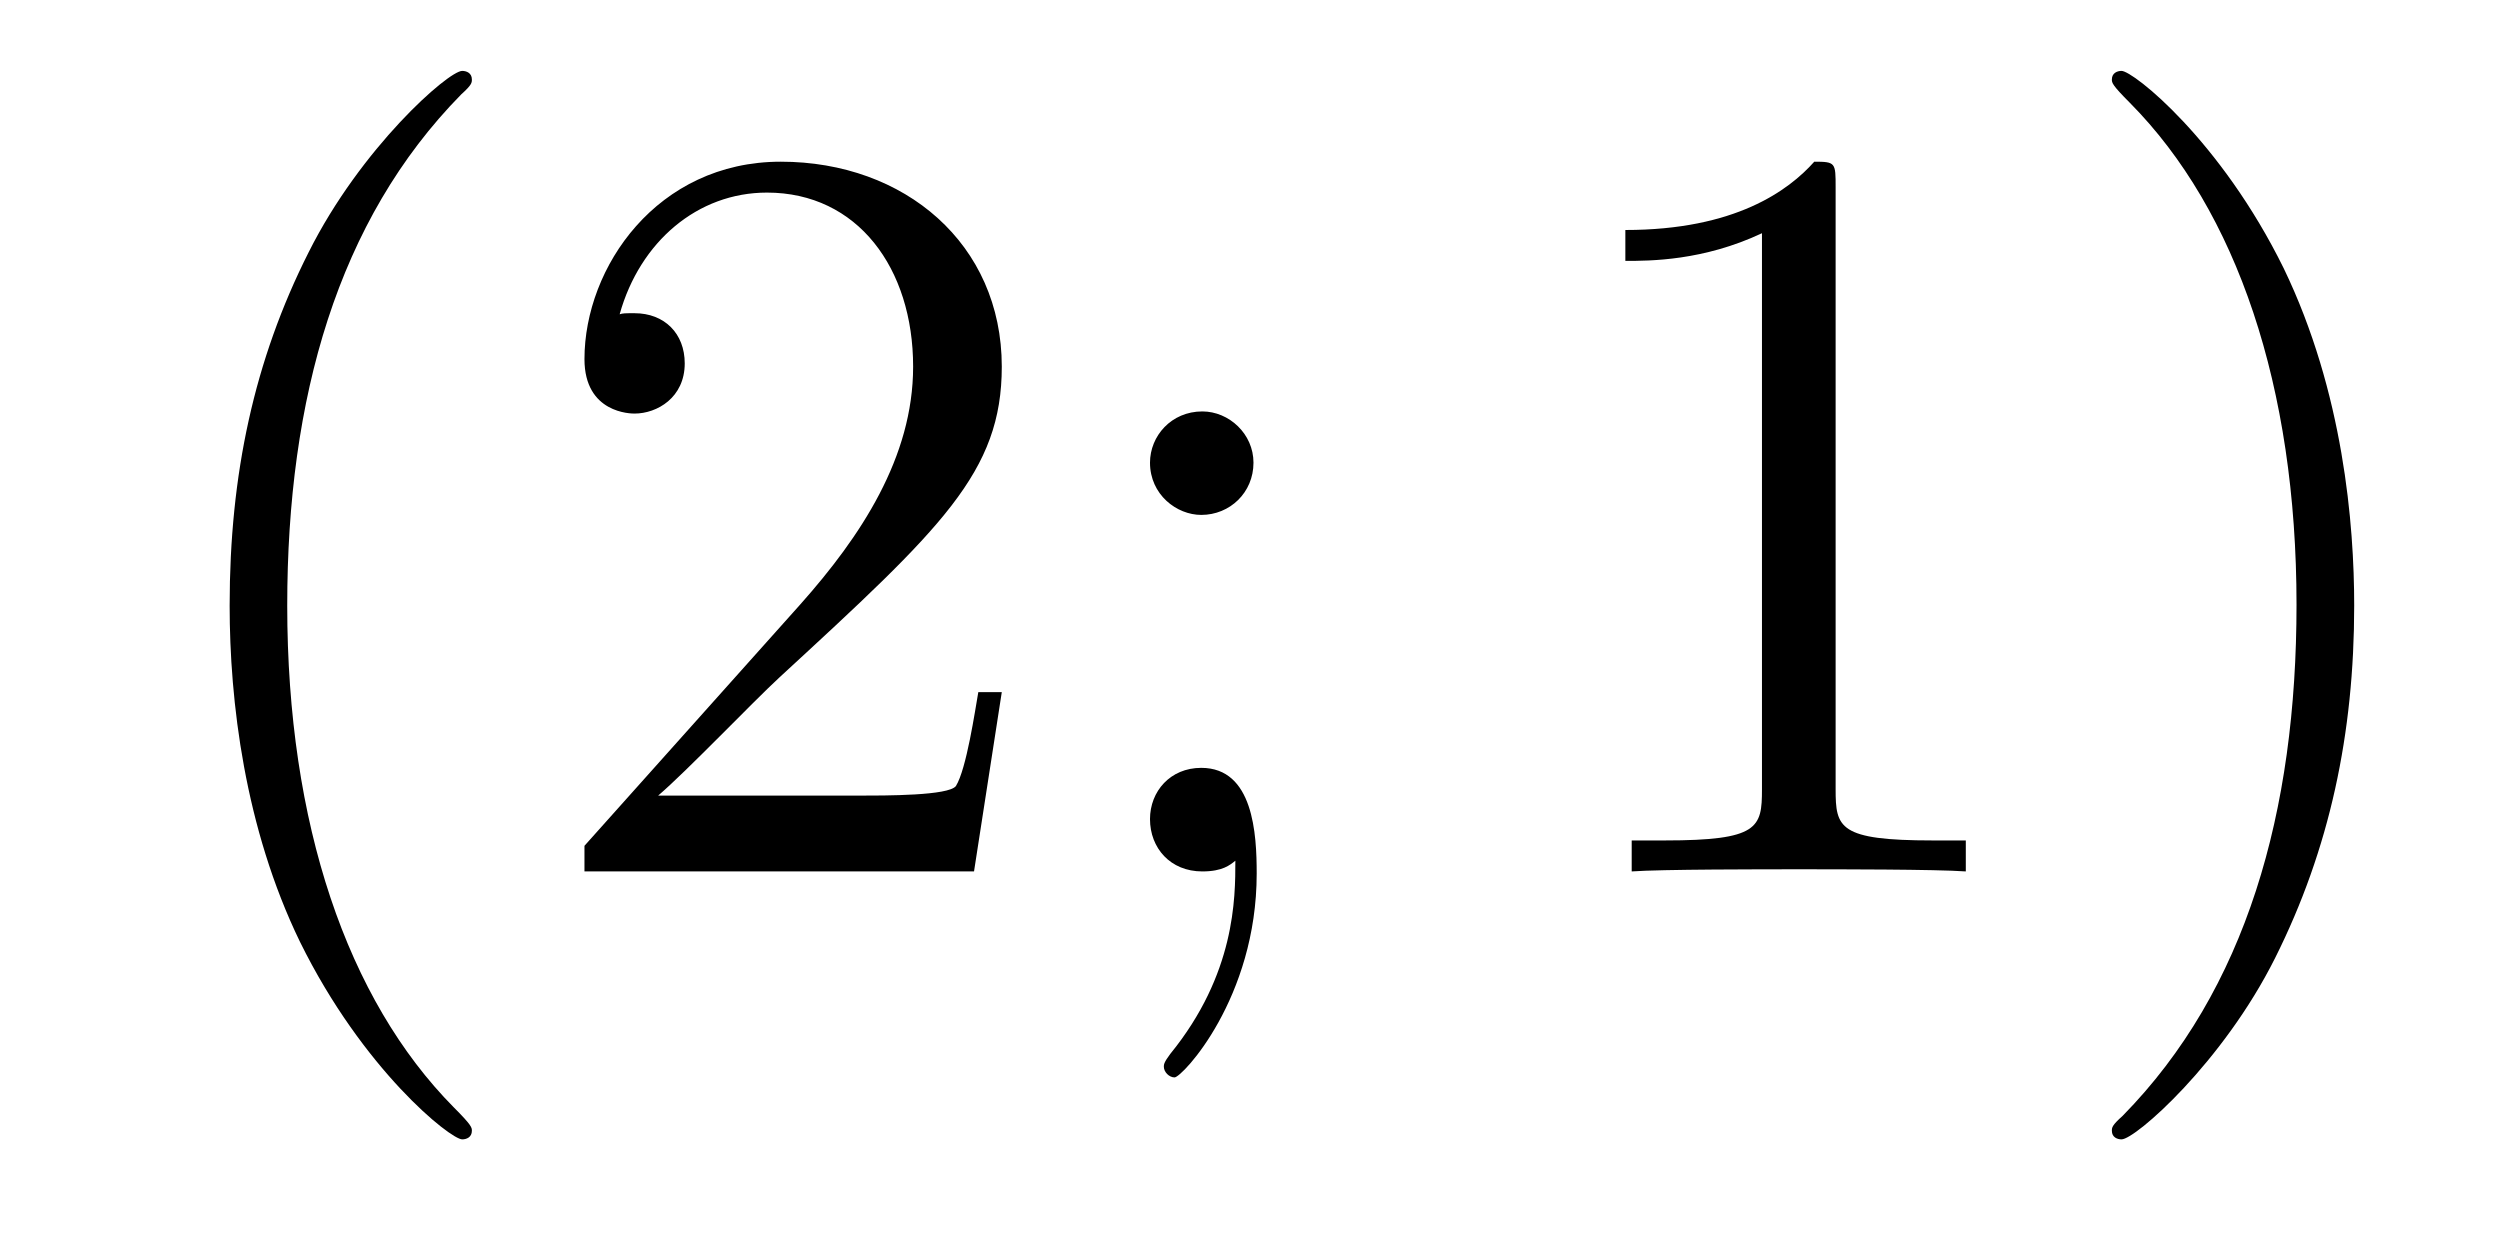 <?xml version='1.0'?>
<!-- This file was generated by dvisvgm 1.14.1 -->
<svg height='14pt' version='1.1' viewBox='0 -14 28 14' width='28pt' xmlns='http://www.w3.org/2000/svg' xmlns:xlink='http://www.w3.org/1999/xlink'>
<g id='page1'>
<g transform='matrix(1 0 0 1 -127 650)'>
<path d='M132.285 -651.335C132.285 -651.371 132.285 -651.395 132.082 -651.598C130.887 -652.806 130.217 -654.778 130.217 -657.217C130.217 -659.536 130.779 -661.532 132.166 -662.943C132.285 -663.05 132.285 -663.074 132.285 -663.11C132.285 -663.182 132.225 -663.206 132.177 -663.206C132.022 -663.206 131.042 -662.345 130.456 -661.173C129.847 -659.966 129.572 -658.687 129.572 -657.217C129.572 -656.152 129.739 -654.73 130.36 -653.451C131.066 -652.017 132.046 -651.239 132.177 -651.239C132.225 -651.239 132.285 -651.263 132.285 -651.335ZM138.22 -656.248H137.957C137.921 -656.045 137.825 -655.387 137.706 -655.196C137.622 -655.089 136.941 -655.089 136.582 -655.089H134.371C134.693 -655.364 135.422 -656.129 135.733 -656.416C137.55 -658.089 138.22 -658.711 138.22 -659.894C138.22 -661.269 137.132 -662.189 135.745 -662.189C134.359 -662.189 133.546 -661.006 133.546 -659.978C133.546 -659.368 134.072 -659.368 134.107 -659.368C134.359 -659.368 134.669 -659.547 134.669 -659.93C134.669 -660.265 134.442 -660.492 134.107 -660.492C134 -660.492 133.976 -660.492 133.94 -660.48C134.167 -661.293 134.813 -661.843 135.59 -661.843C136.606 -661.843 137.227 -660.994 137.227 -659.894C137.227 -658.878 136.642 -657.993 135.961 -657.228L133.546 -654.527V-654.24H137.909L138.22 -656.248ZM141.039 -658.818C141.039 -659.141 140.765 -659.392 140.466 -659.392C140.119 -659.392 139.88 -659.117 139.88 -658.818C139.88 -658.46 140.179 -658.233 140.454 -658.233C140.776 -658.233 141.039 -658.484 141.039 -658.818ZM140.836 -654.36C140.836 -653.941 140.836 -653.092 140.107 -652.196C140.035 -652.1 140.035 -652.076 140.035 -652.053C140.035 -651.993 140.095 -651.933 140.155 -651.933C140.239 -651.933 141.075 -652.818 141.075 -654.216C141.075 -654.658 141.039 -655.4 140.454 -655.4C140.107 -655.4 139.88 -655.137 139.88 -654.826C139.88 -654.503 140.107 -654.24 140.466 -654.24C140.693 -654.24 140.776 -654.312 140.836 -654.36Z' fill-rule='evenodd'/>
<path d='M147.559 -661.902C147.559 -662.178 147.559 -662.189 147.32 -662.189C147.033 -661.867 146.435 -661.424 145.204 -661.424V-661.078C145.479 -661.078 146.076 -661.078 146.734 -661.388V-655.16C146.734 -654.73 146.698 -654.587 145.646 -654.587H145.275V-654.24C145.598 -654.264 146.758 -654.264 147.152 -654.264C147.547 -654.264 148.694 -654.264 149.017 -654.24V-654.587H148.646C147.594 -654.587 147.559 -654.73 147.559 -655.16V-661.902ZM153.367 -657.217C153.367 -658.125 153.247 -659.607 152.578 -660.994C151.873 -662.428 150.892 -663.206 150.761 -663.206C150.713 -663.206 150.653 -663.182 150.653 -663.11C150.653 -663.074 150.653 -663.05 150.856 -662.847C152.052 -661.64 152.721 -659.667 152.721 -657.228C152.721 -654.909 152.159 -652.913 150.773 -651.502C150.653 -651.395 150.653 -651.371 150.653 -651.335C150.653 -651.263 150.713 -651.239 150.761 -651.239C150.916 -651.239 151.896 -652.1 152.482 -653.272C153.092 -654.491 153.367 -655.782 153.367 -657.217Z' fill-rule='evenodd'/>
</g>
</g>
</svg>
